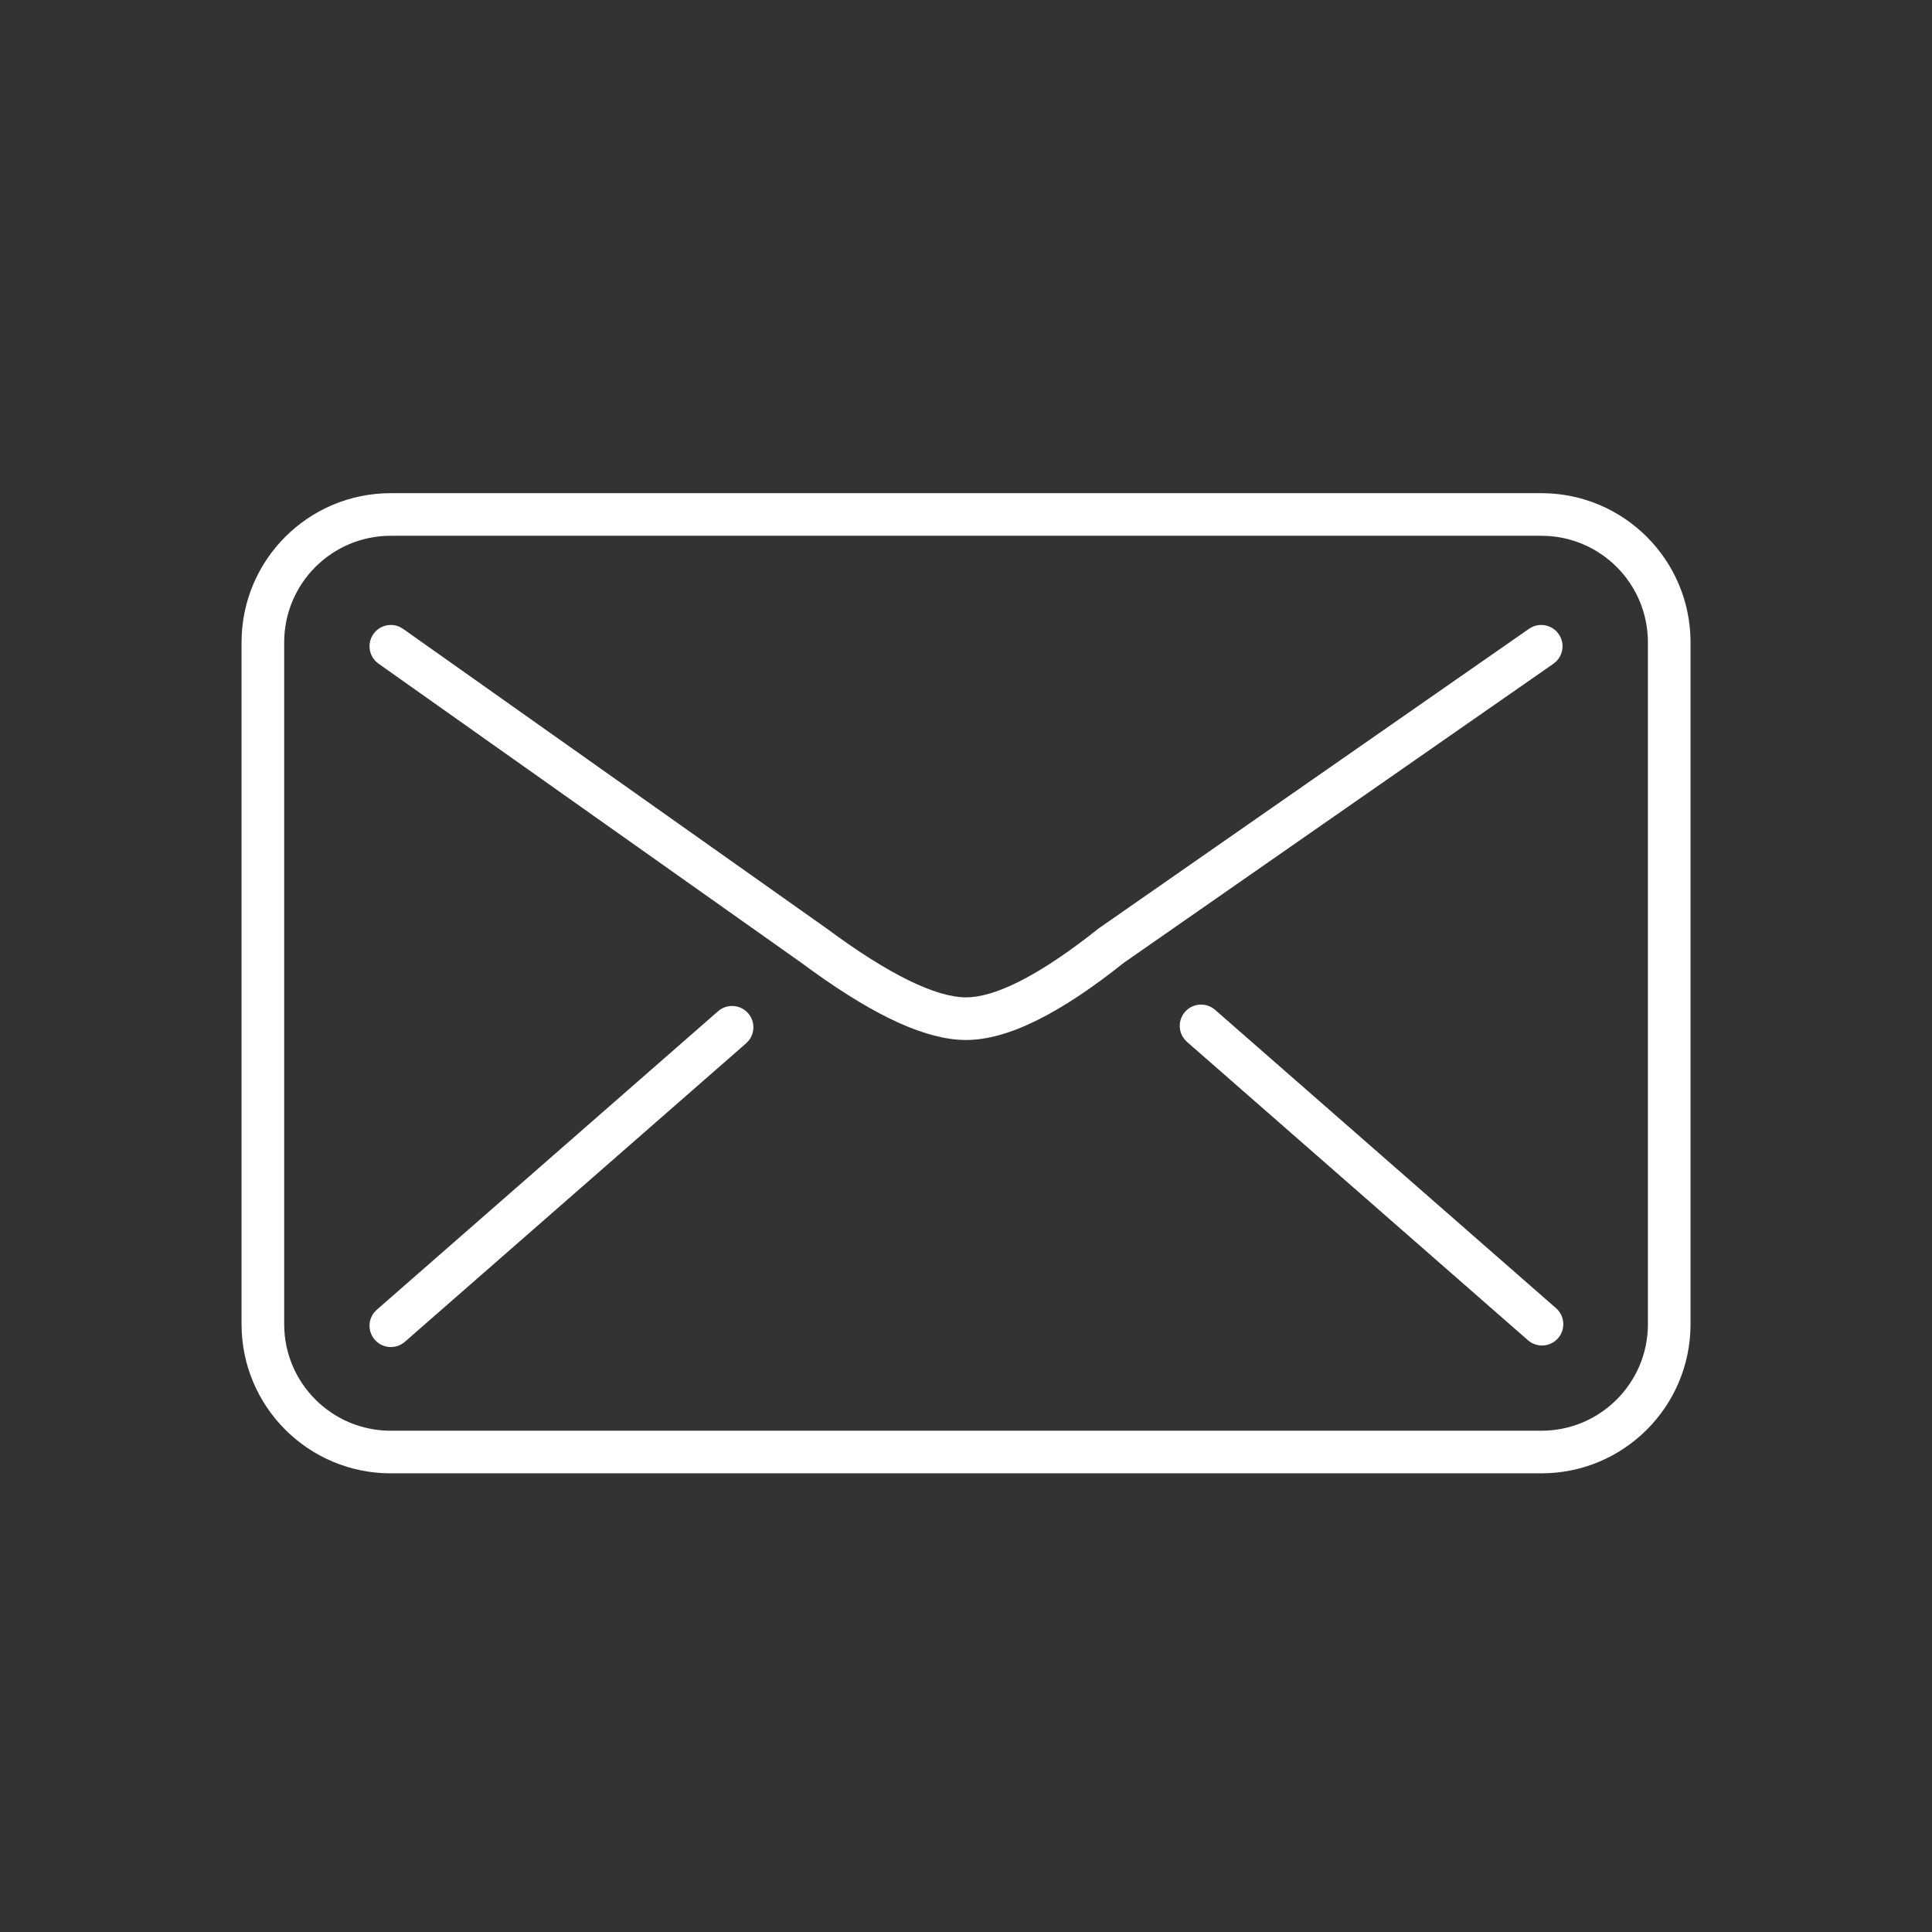 <svg width="72" height="72" viewBox="0 0 72 72" fill="none" xmlns="http://www.w3.org/2000/svg">
<rect x="0" y="0" width="72" height="72" fill="#333333" stroke="none"/>
<path fill-rule="evenodd" clip-rule="evenodd" d="M57.442 18.379C60.512 18.379 63.001 20.868 63.001 23.938V49.349C63.001 52.419 60.512 54.907 57.442 54.907H14.561C11.491 54.907 9.002 52.419 9.002 49.349V23.938C9.002 20.868 11.491 18.379 14.561 18.379H57.442ZM57.442 19.967H14.561C12.368 19.967 10.591 21.745 10.591 23.938V49.349C10.591 51.541 12.368 53.319 14.561 53.319H57.442C59.635 53.319 61.413 51.541 61.413 49.349V23.938C61.413 21.745 59.635 19.967 57.442 19.967ZM26.76 37.686C27.09 37.397 27.592 37.431 27.881 37.761C28.137 38.054 28.139 38.483 27.905 38.778L27.806 38.881L15.089 50.004C14.758 50.293 14.257 50.259 13.968 49.929C13.711 49.636 13.709 49.207 13.944 48.912L14.043 48.809L26.76 37.686ZM45.283 37.634L57.988 48.751C58.319 49.04 58.352 49.542 58.063 49.872C57.774 50.202 57.273 50.235 56.943 49.947L44.237 38.829C43.907 38.54 43.873 38.039 44.162 37.709C44.451 37.379 44.953 37.345 45.283 37.634ZM13.917 23.627C14.143 23.308 14.559 23.206 14.9 23.365L15.024 23.437L30.823 34.613C33.134 36.327 34.887 37.169 36.001 37.169C37.04 37.169 38.571 36.43 40.565 34.896L40.944 34.599L56.983 23.433C57.343 23.183 57.837 23.271 58.088 23.631C58.311 23.951 58.266 24.378 58 24.645L57.89 24.737L41.893 35.872C39.496 37.782 37.557 38.757 36.001 38.757C34.545 38.757 32.676 37.901 30.336 36.224L29.892 35.9L14.107 24.733C13.749 24.48 13.664 23.985 13.917 23.627Z" fill="white"/>
</svg>
